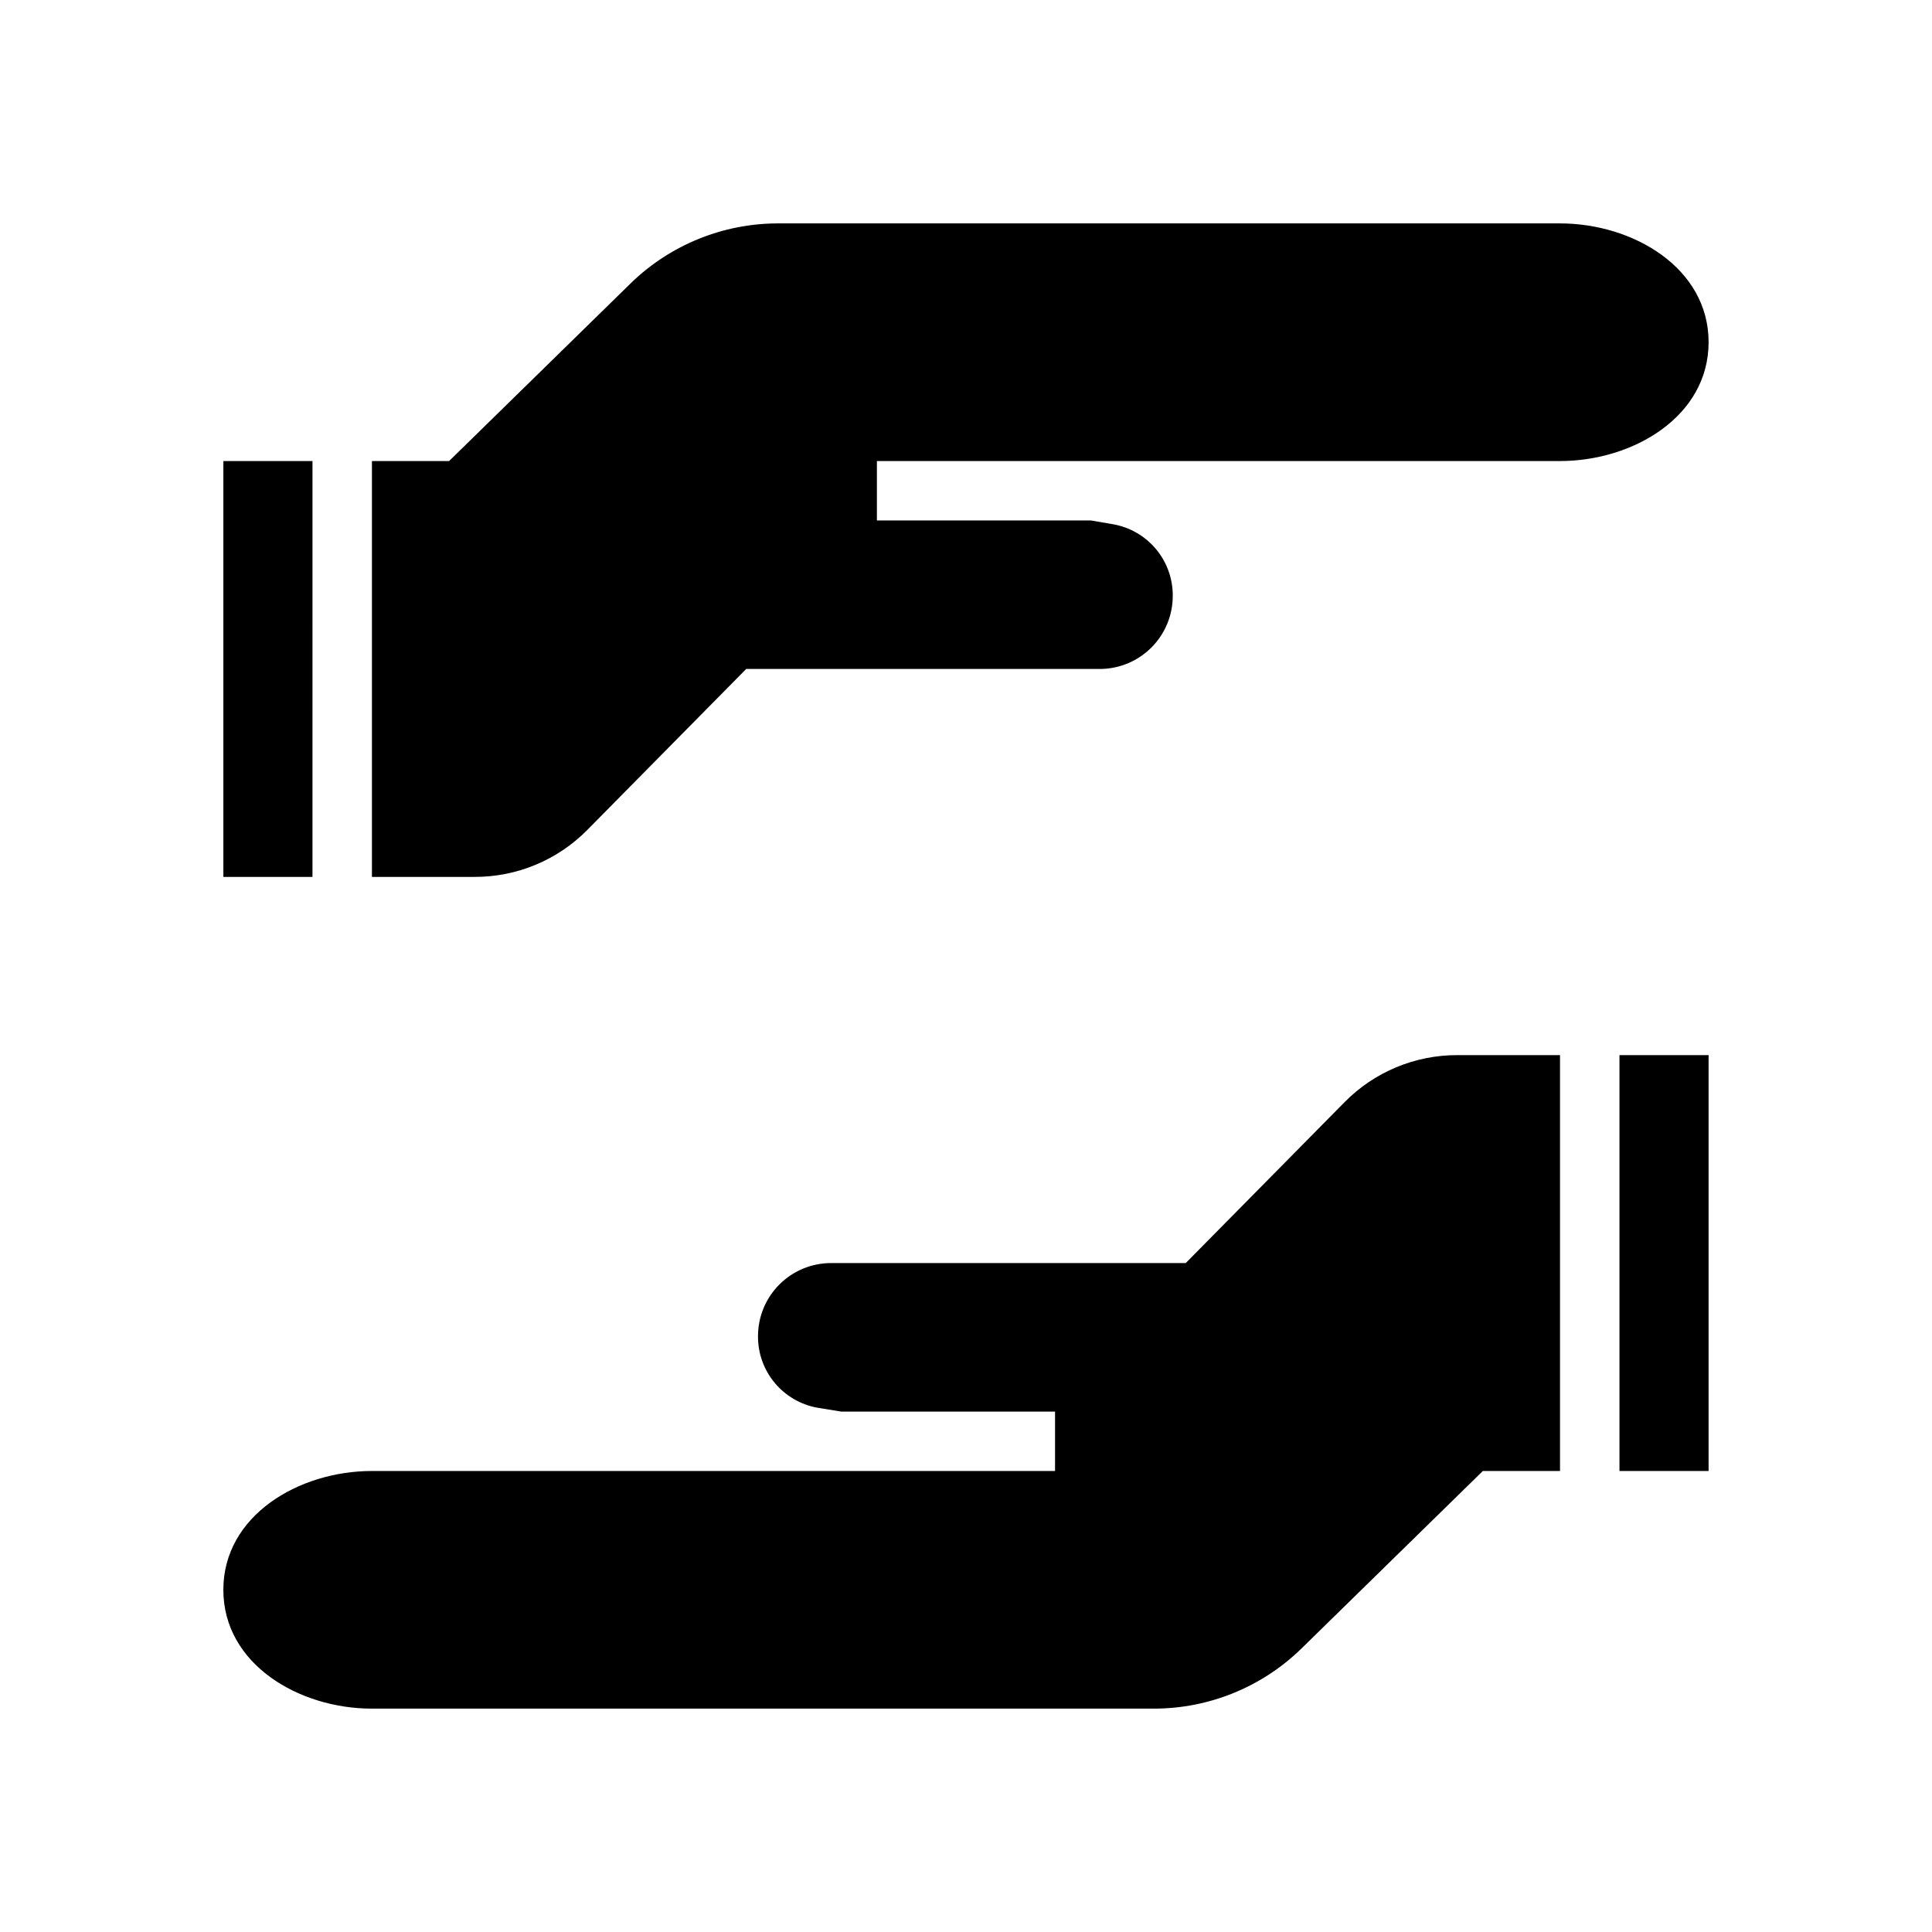 <?xml version="1.0" encoding="UTF-8"?>
<!-- Uploaded to: ICON Repo, www.svgrepo.com, Generator: ICON Repo Mixer Tools -->
<svg fill="#000000" width="800px" height="800px" version="1.1" viewBox="144 144 512 512" xmlns="http://www.w3.org/2000/svg">
 <path d="m263.02 266.18 48.254-47.23 0.004-0.004c10.41-10.07 24.324-15.715 38.809-15.742h207.35c19.363 0 39.359 11.809 39.359 31.488s-19.996 31.488-39.359 31.488h-181.05v15.742h56.68l5.984 1.023h-0.004c4.441 0.797 8.457 3.141 11.336 6.609 2.883 3.473 4.441 7.852 4.41 12.363 0 5.082-1.996 9.961-5.562 13.582-3.562 3.621-8.406 5.699-13.488 5.781h-93.992l-42.117 42.668c-7.894 7.996-18.676 12.48-29.914 12.438h-27.156v-110.21zm-59.824 110.21v-110.21h23.617l-0.004 110.21zm333.77 157.44-48.254 47.23h-0.004c-10.41 10.074-24.32 15.715-38.809 15.746h-207.35c-19.363 0-39.359-11.809-39.359-31.488s19.996-31.488 39.359-31.488h181.05v-15.746h-56.676l-6.301-1.023c-4.438-0.797-8.453-3.141-11.336-6.609-2.879-3.473-4.441-7.852-4.406-12.363 0-5.133 2.039-10.059 5.672-13.691 3.633-3.633 8.559-5.672 13.691-5.672h93.992l42.117-42.668c7.894-7.996 18.676-12.48 29.914-12.438h27.156v110.21zm59.828-110.21v110.21h-23.617v-110.21z"/>
</svg>